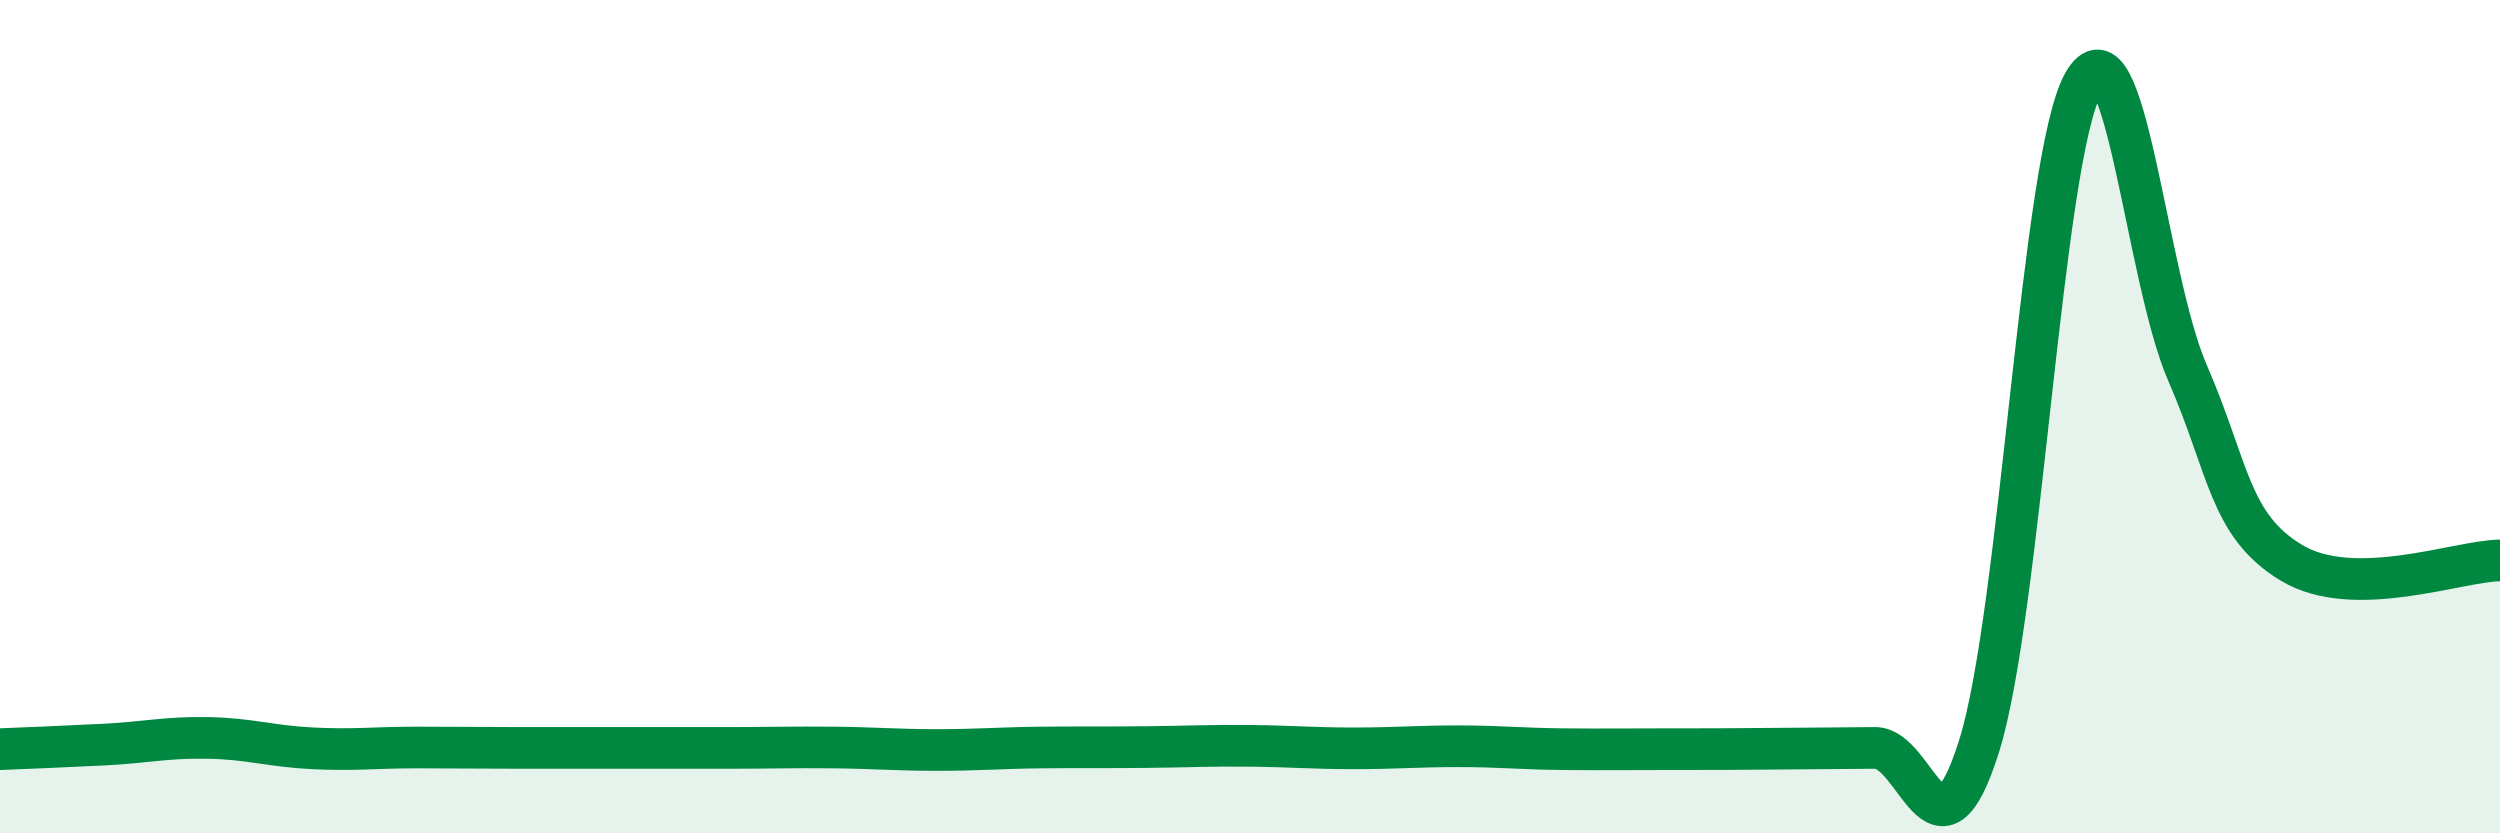 
    <svg width="60" height="20" viewBox="0 0 60 20" xmlns="http://www.w3.org/2000/svg">
      <path
        d="M 0,17.98 C 0.5,17.96 1.5,17.92 2.5,17.87 C 3.5,17.82 4,17.69 5,17.71 C 6,17.73 6.5,17.91 7.5,17.96 C 8.5,18.01 9,17.94 10,17.94 C 11,17.94 11.5,17.95 12.5,17.95 C 13.5,17.95 14,17.95 15,17.95 C 16,17.95 16.5,17.95 17.5,17.95 C 18.5,17.95 19,17.93 20,17.94 C 21,17.95 21.5,18 22.5,18 C 23.5,18 24,17.95 25,17.94 C 26,17.93 26.5,17.94 27.5,17.93 C 28.5,17.92 29,17.89 30,17.9 C 31,17.91 31.5,17.96 32.5,17.96 C 33.5,17.96 34,17.91 35,17.91 C 36,17.91 36.5,17.97 37.5,17.98 C 38.5,17.99 39,17.98 40,17.98 C 41,17.98 41.5,17.98 42.5,17.97 C 43.5,17.96 44,17.96 45,17.95 C 46,17.94 46.5,21.09 47.5,17.9 C 48.5,14.71 49,3.79 50,2 C 51,0.21 51.5,6.65 52.5,8.95 C 53.5,11.25 53.5,12.61 55,13.51 C 56.5,14.41 59,13.46 60,13.45L60 20L0 20Z"
        fill="#008740"
        opacity="0.1"
        stroke-linecap="round"
        stroke-linejoin="round"
      />
      <path
        d="M 0,17.98 C 0.5,17.96 1.5,17.92 2.5,17.87 C 3.5,17.82 4,17.69 5,17.71 C 6,17.73 6.5,17.91 7.5,17.96 C 8.5,18.01 9,17.94 10,17.94 C 11,17.94 11.5,17.95 12.5,17.95 C 13.5,17.95 14,17.95 15,17.95 C 16,17.95 16.5,17.95 17.5,17.95 C 18.5,17.95 19,17.93 20,17.94 C 21,17.95 21.5,18 22.5,18 C 23.5,18 24,17.95 25,17.94 C 26,17.93 26.5,17.94 27.5,17.93 C 28.5,17.92 29,17.89 30,17.9 C 31,17.91 31.5,17.96 32.5,17.96 C 33.5,17.96 34,17.91 35,17.91 C 36,17.91 36.5,17.97 37.5,17.98 C 38.5,17.99 39,17.98 40,17.98 C 41,17.98 41.5,17.98 42.5,17.97 C 43.5,17.96 44,17.96 45,17.95 C 46,17.94 46.5,21.09 47.5,17.9 C 48.5,14.71 49,3.79 50,2 C 51,0.21 51.5,6.65 52.5,8.95 C 53.5,11.25 53.5,12.61 55,13.51 C 56.5,14.41 59,13.46 60,13.45"
        stroke="#008740"
        stroke-width="1"
        fill="none"
        stroke-linecap="round"
        stroke-linejoin="round"
      />
    </svg>
  